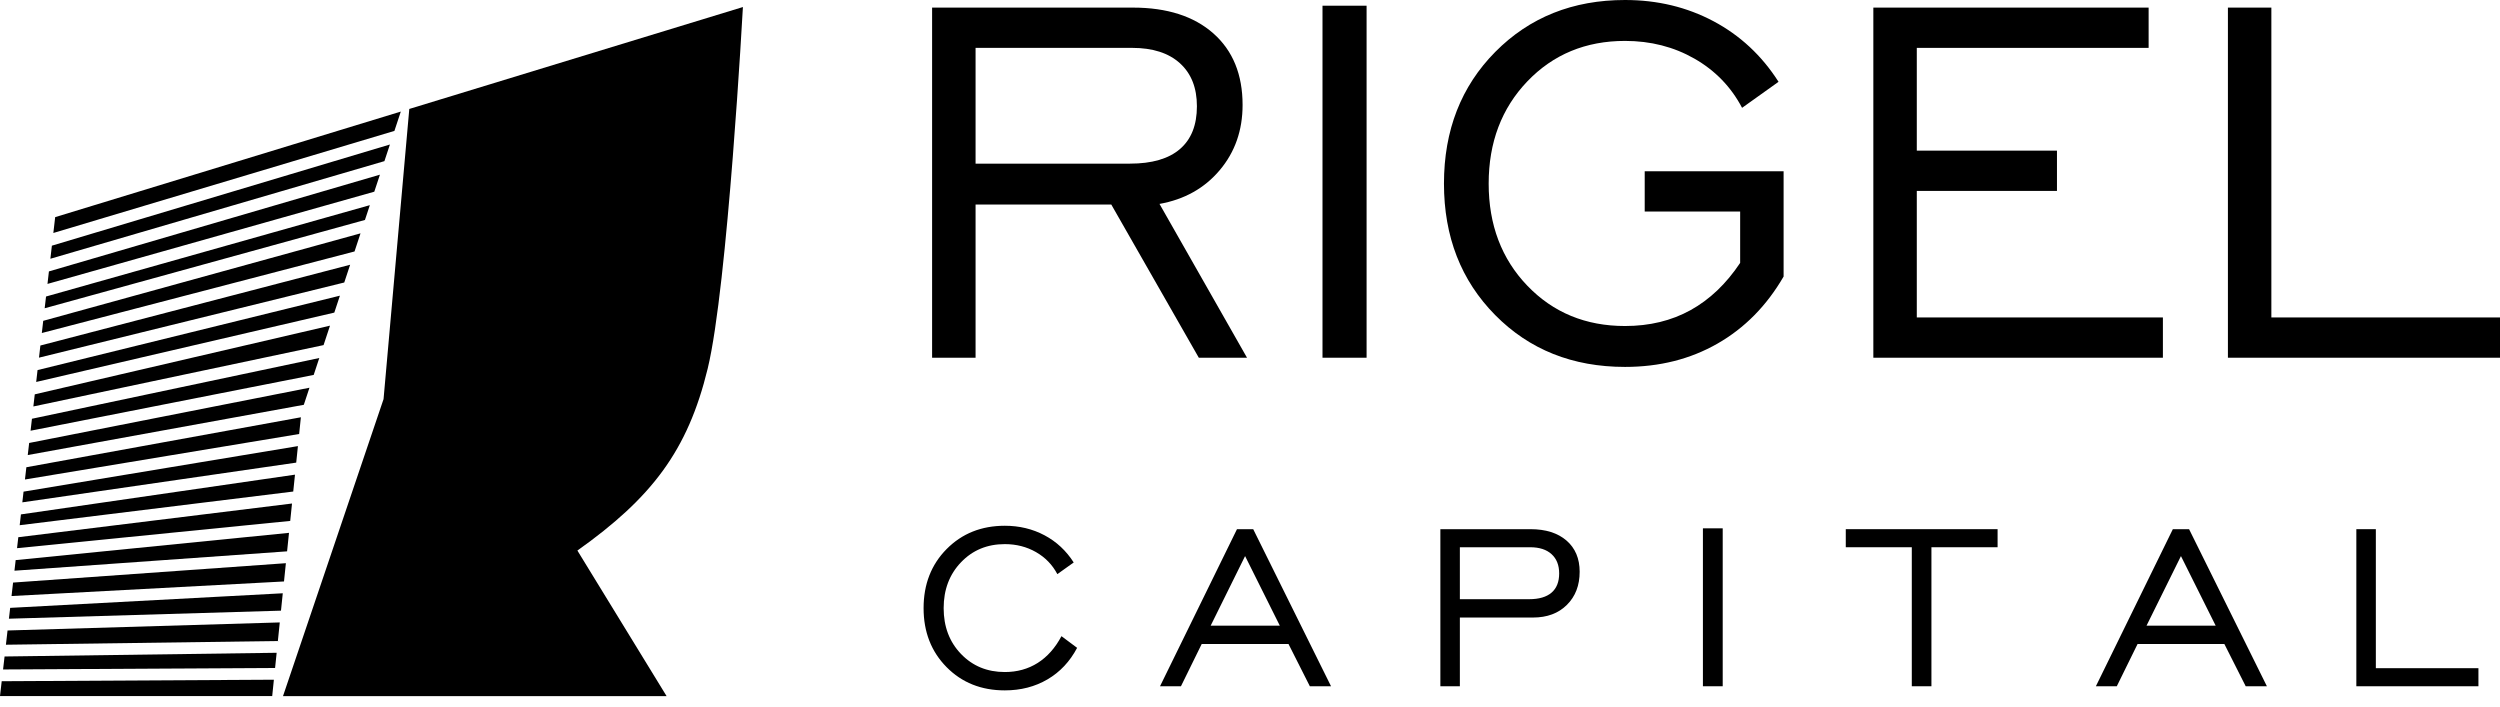 <?xml version="1.0" encoding="UTF-8"?>
<svg xmlns="http://www.w3.org/2000/svg" width="145" height="41" viewBox="0 0 145 41" fill="none">
  <path
    d="M56.583 9.491H65.54C66.815 9.491 67.781 9.209 68.437 8.645C69.093 8.081 69.421 7.253 69.421 6.162C69.421 5.095 69.093 4.264 68.437 3.669C67.781 3.075 66.858 2.777 65.669 2.777H56.583V9.491V9.491ZM54.062 20.748V0.441H65.706C67.692 0.441 69.249 0.941 70.378 1.94C71.506 2.94 72.07 4.322 72.07 6.088C72.07 7.56 71.629 8.82 70.746 9.868C69.863 10.916 68.697 11.57 67.251 11.827L72.327 20.748H69.531L64.455 11.864H56.583V20.748H54.063H54.062Z"
    fill="black"></path>
  <path d="M76.705 0.331H79.262V20.748H76.705V0.331Z" fill="black"></path>
  <path
    d="M100.929 15.248V12.269H95.393V9.933H103.449V16.039C102.468 17.732 101.19 19.028 99.614 19.929C98.038 20.831 96.251 21.281 94.252 21.281C91.211 21.281 88.701 20.279 86.721 18.274C84.74 16.269 83.75 13.728 83.75 10.65C83.75 7.56 84.743 5.012 86.729 3.007C88.716 1.002 91.224 0 94.252 0C96.129 0 97.839 0.411 99.384 1.232C100.929 2.054 102.186 3.225 103.155 4.745L101.04 6.254C100.402 5.04 99.482 4.09 98.281 3.403C97.079 2.716 95.736 2.373 94.252 2.373C91.972 2.373 90.083 3.155 88.587 4.718C87.091 6.281 86.343 8.259 86.343 10.65C86.343 13.041 87.091 15.016 88.587 16.573C90.083 18.13 91.972 18.909 94.252 18.909C95.675 18.909 96.941 18.602 98.051 17.989C99.16 17.376 100.12 16.462 100.929 15.248V15.248Z"
    fill="black"></path>
  <path
    d="M108.654 20.748V0.441H124.62V2.777H111.174V8.737H119.304V11.073H111.174V18.412H125.448V20.748H108.654Z"
    fill="black"></path>
  <path d="M129.219 20.748V0.441H131.739V18.412H145.001V20.748H129.219Z" fill="black"></path>
  <path
    d="M61.565 36.898L62.473 37.575C62.054 38.367 61.483 38.977 60.756 39.403C60.03 39.829 59.204 40.042 58.28 40.042C56.916 40.042 55.789 39.593 54.901 38.693C54.013 37.794 53.568 36.653 53.568 35.273C53.568 33.886 54.014 32.744 54.905 31.844C55.797 30.944 56.921 30.494 58.28 30.494C59.122 30.494 59.889 30.679 60.583 31.047C61.276 31.416 61.84 31.942 62.275 32.623L61.326 33.3C61.039 32.756 60.627 32.33 60.088 32.022C59.548 31.713 58.946 31.559 58.28 31.559C57.257 31.559 56.41 31.91 55.739 32.612C55.067 33.313 54.732 34.2 54.732 35.273C54.732 36.346 55.067 37.231 55.739 37.93C56.41 38.629 57.257 38.978 58.28 38.978C58.995 38.978 59.63 38.802 60.187 38.45C60.742 38.098 61.202 37.581 61.565 36.898V36.898Z"
    fill="black"></path>
  <path
    d="M70.219 36.288H74.229L72.215 32.252L70.219 36.288H70.219ZM67.281 39.803L71.745 30.692H72.686L77.2 39.803H75.971L74.733 37.352H69.699L68.495 39.803H67.281H67.281Z"
    fill="black"></path>
  <path
    d="M84.672 34.753H88.69C89.262 34.753 89.696 34.626 89.99 34.373C90.284 34.12 90.432 33.748 90.432 33.259C90.432 32.78 90.284 32.407 89.99 32.141C89.696 31.873 89.281 31.74 88.748 31.74H84.672V34.753ZM83.541 39.803V30.692H88.765C89.65 30.692 90.347 30.912 90.857 31.352C91.365 31.793 91.62 32.396 91.62 33.16C91.62 33.952 91.374 34.593 90.881 35.082C90.388 35.573 89.733 35.817 88.913 35.817H84.672V39.803H83.541L83.541 39.803Z"
    fill="black"></path>
  <path d="M98.769 30.643H99.917V39.803H98.769V30.643Z" fill="black"></path>
  <path d="M110.884 39.803V31.74H107.055V30.692H115.86V31.74H112.023V39.803H110.884Z"
    fill="black"></path>
  <path
    d="M124.499 36.288H128.509L126.495 32.252L124.499 36.288H124.499ZM121.561 39.803L126.025 30.692H126.966L131.48 39.803H130.251L129.013 37.352H123.979L122.774 39.803H121.561H121.561Z"
    fill="black"></path>
  <path d="M136.668 39.803V30.692H137.799V38.755H143.749V39.803H136.668Z" fill="black"></path>
  <path fill-rule="evenodd" clip-rule="evenodd"
    d="M23.739 6.319L22.246 23.149L16.414 40.375H38.663L33.489 31.932C37.798 28.871 39.889 26.145 41.046 21.379C42.204 16.613 43.089 0.408 43.089 0.408L23.739 6.319Z"
    fill="black"></path>
  <path fill-rule="evenodd" clip-rule="evenodd"
    d="M15.885 39.423L15.788 40.373H0L0.099 39.511L15.885 39.423ZM15.955 38.742L16.046 37.861L0.265 38.076L0.178 38.829L15.955 38.742ZM0.343 37.394L16.116 37.179L16.227 36.101L0.438 36.568L0.343 37.394ZM0.517 35.885L16.297 35.418L16.401 34.41L0.59 35.256L0.517 35.885ZM0.669 34.57L16.472 33.725L16.581 32.665L0.758 33.789L0.669 34.57ZM0.838 33.101L16.651 31.978L16.762 30.905L0.909 32.486L0.838 33.101ZM0.988 31.794L16.833 30.213L16.937 29.204L1.062 31.158L0.988 31.794ZM1.142 30.462L17.008 28.509L17.109 27.53L1.214 29.835L1.142 30.462ZM1.295 29.136L17.181 26.832L17.279 25.874L1.366 28.515L1.295 29.136ZM1.447 27.811L17.351 25.172L17.451 24.202L1.529 27.1L1.447 27.811ZM1.61 26.393L17.621 23.479L17.949 22.488L1.691 25.692L1.61 26.393ZM1.773 24.982L18.194 21.746L18.519 20.764L1.853 24.288L1.773 24.982ZM1.935 23.575L18.767 20.016L19.14 18.888L2.016 22.872L1.935 23.575ZM2.099 22.154L19.39 18.131L19.715 17.149L2.178 21.465L2.099 22.154ZM2.261 20.744L19.967 16.385L20.308 15.355L2.342 20.04L2.261 20.744ZM2.426 19.315L20.563 14.585L20.91 13.534L2.507 18.608L2.426 19.315ZM2.591 17.879L21.167 12.757L21.451 11.899L2.67 17.198L2.591 17.879ZM2.754 16.467L21.709 11.118L22.036 10.131L2.837 15.742L2.754 16.467ZM2.922 15.008L22.296 9.346L22.615 8.381L3.009 14.249L2.922 15.008ZM3.094 13.513L22.876 7.592L23.247 6.471L3.2 12.594L3.094 13.513Z"
    fill="black"></path>
</svg>